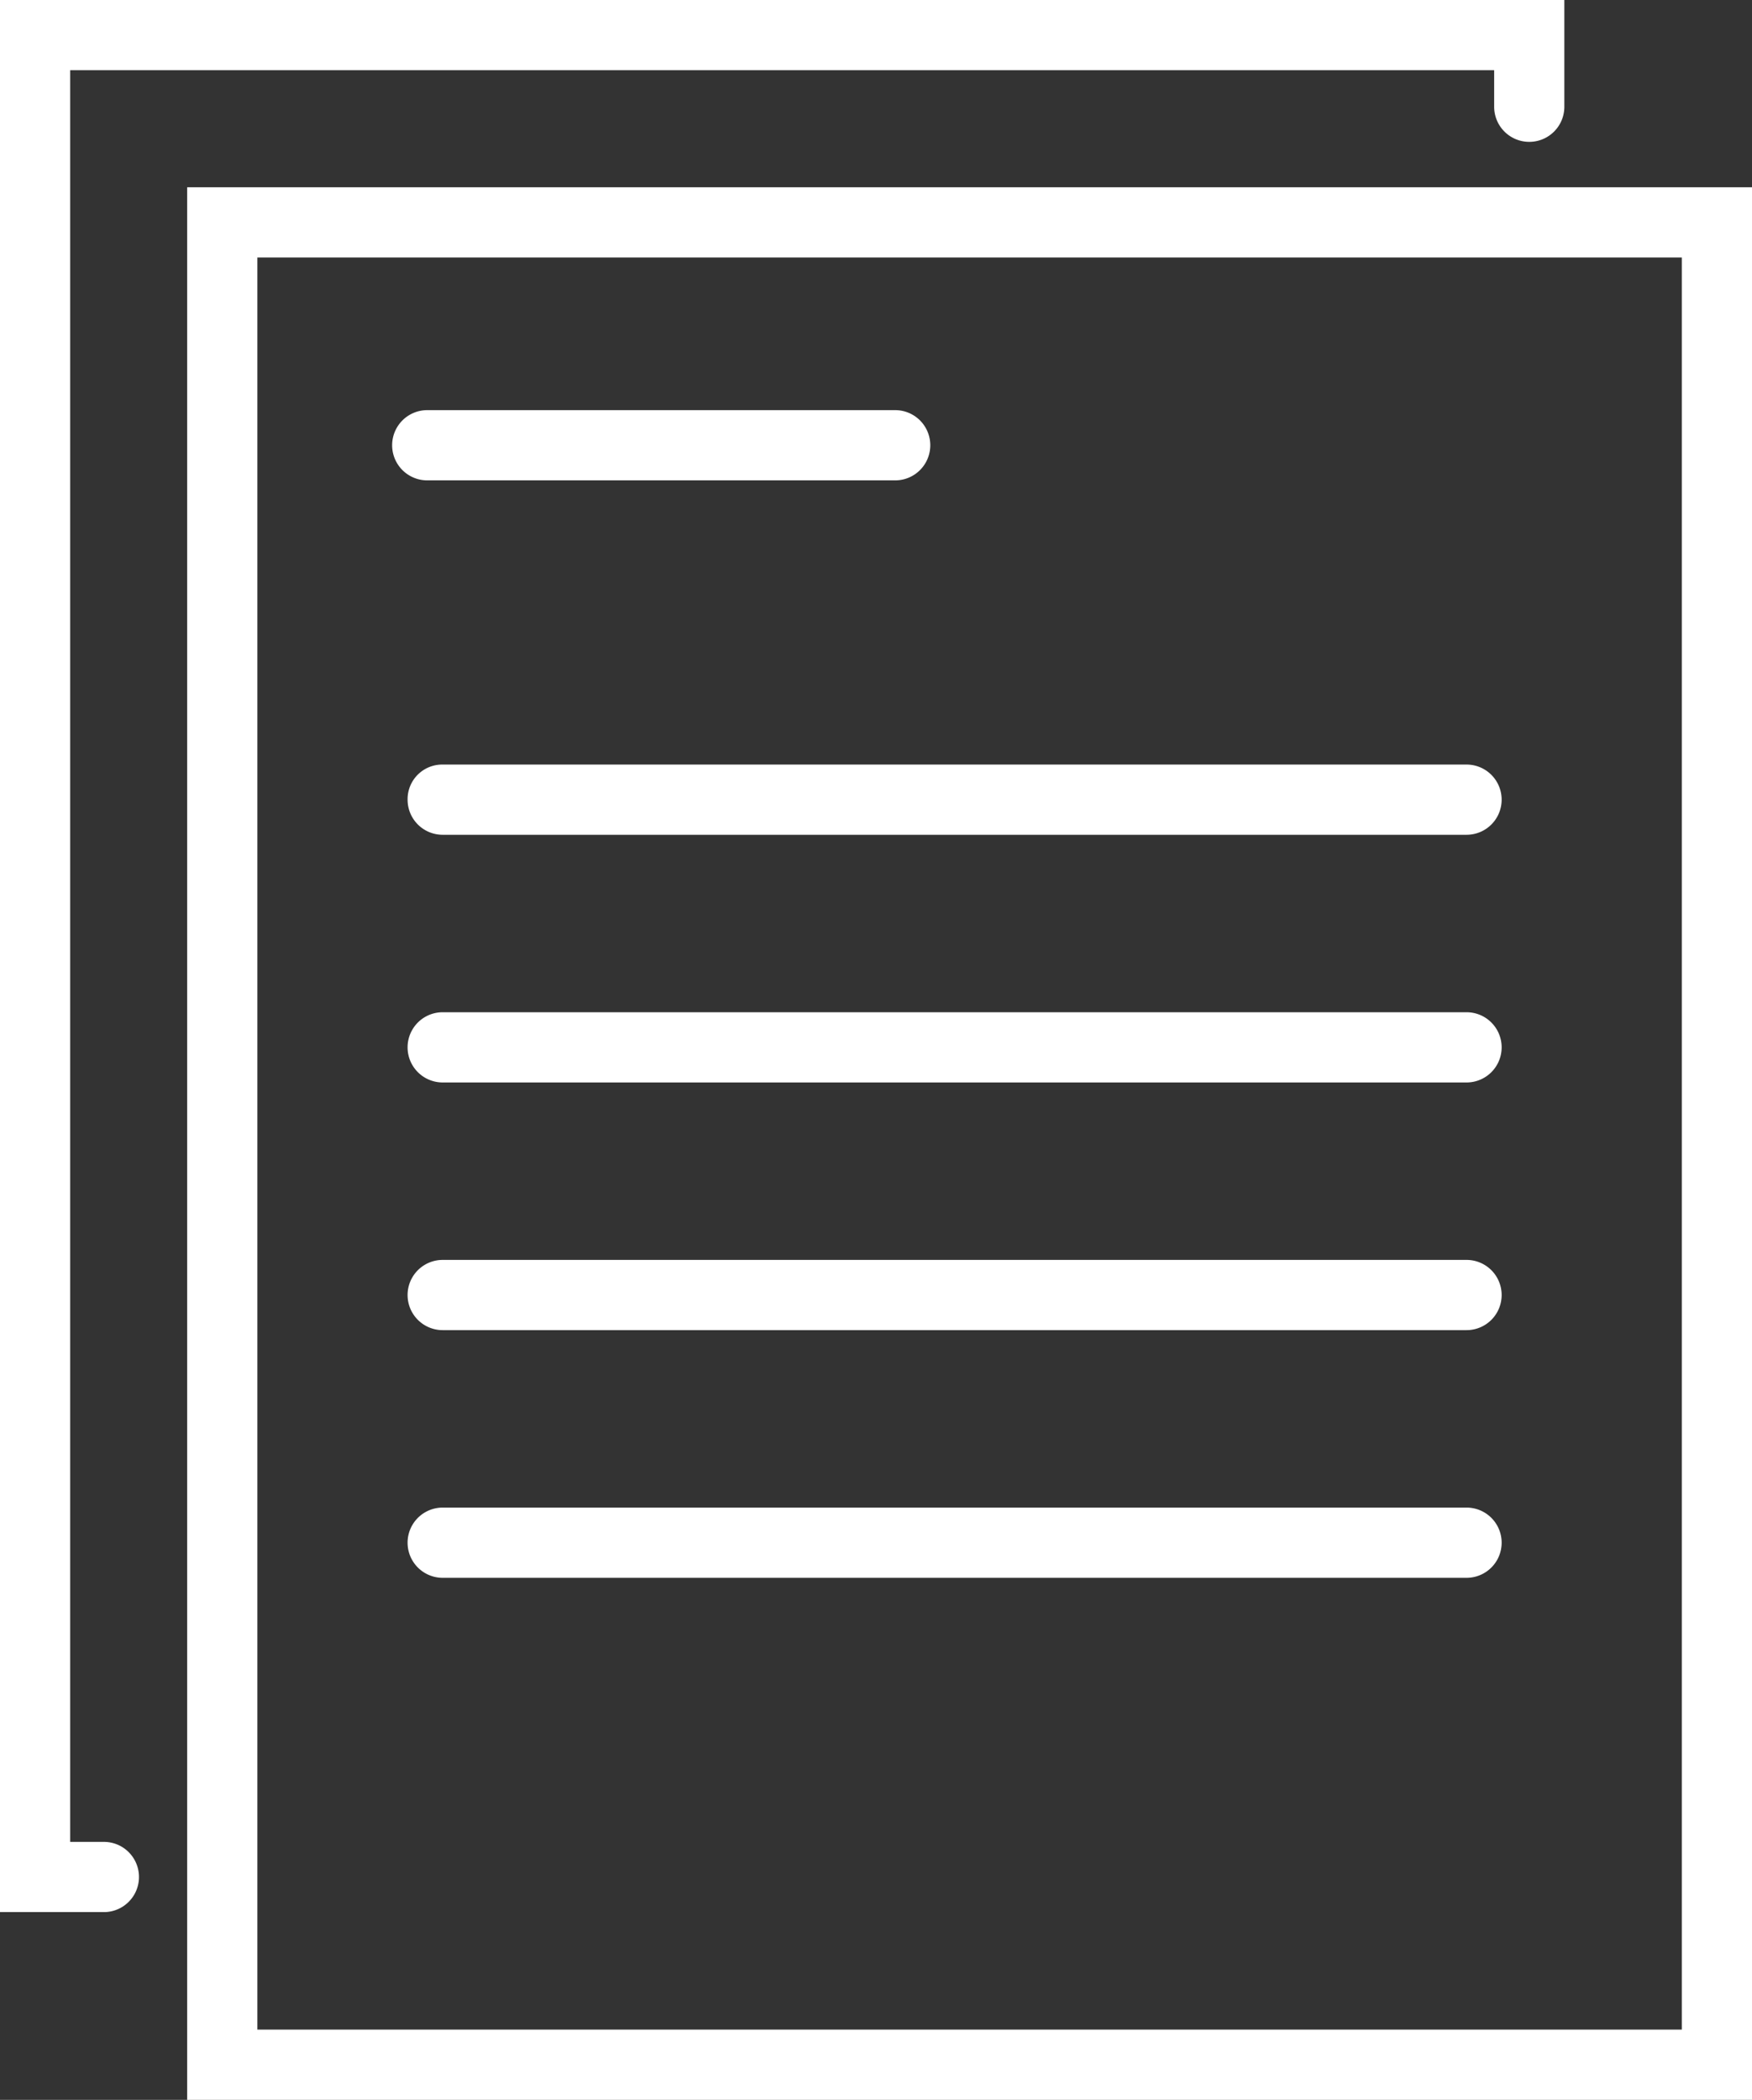 <svg xmlns="http://www.w3.org/2000/svg" viewBox="0 0 37.44 44.85"><rect x="0" y="0" width="37.44" height="44.85" fill="#333333" stroke="none"/><defs><style>.cls-1{fill:#fff;}</style></defs><title>Zasób 138</title><g id="Warstwa_2" data-name="Warstwa 2"><g id="Warstwa_1-2" data-name="Warstwa 1"><path class="cls-1" d="M4,4V44.85H37.44V4ZM35.94,43.35H5.5V5.5H35.94Z"/><path class="cls-1" d="M2.22,39.34H1.5V1.5H31.93v.78a.75.75,0,1,0,1.5,0V0H0V40.84H2.22a.75.75,0,0,0,0-1.5Z"/><path class="cls-1" d="M9.13,10.26h10a.75.75,0,0,0,0-1.5h-10a.75.75,0,0,0,0,1.5Z"/><path class="cls-1" d="M8.71,17.08a.75.75,0,0,0,.75.75H31.34a.75.75,0,0,0,0-1.5H9.46A.74.74,0,0,0,8.71,17.08Z"/><path class="cls-1" d="M31.34,21.62H9.46a.75.75,0,0,0,0,1.5H31.34a.75.75,0,0,0,0-1.5Z"/><path class="cls-1" d="M31.34,26.91H9.46a.75.75,0,0,0,0,1.5H31.34a.75.75,0,0,0,0-1.5Z"/><path class="cls-1" d="M31.34,32.2H9.46a.75.75,0,0,0,0,1.5H31.34a.75.75,0,0,0,0-1.5Z"/></g></g></svg>